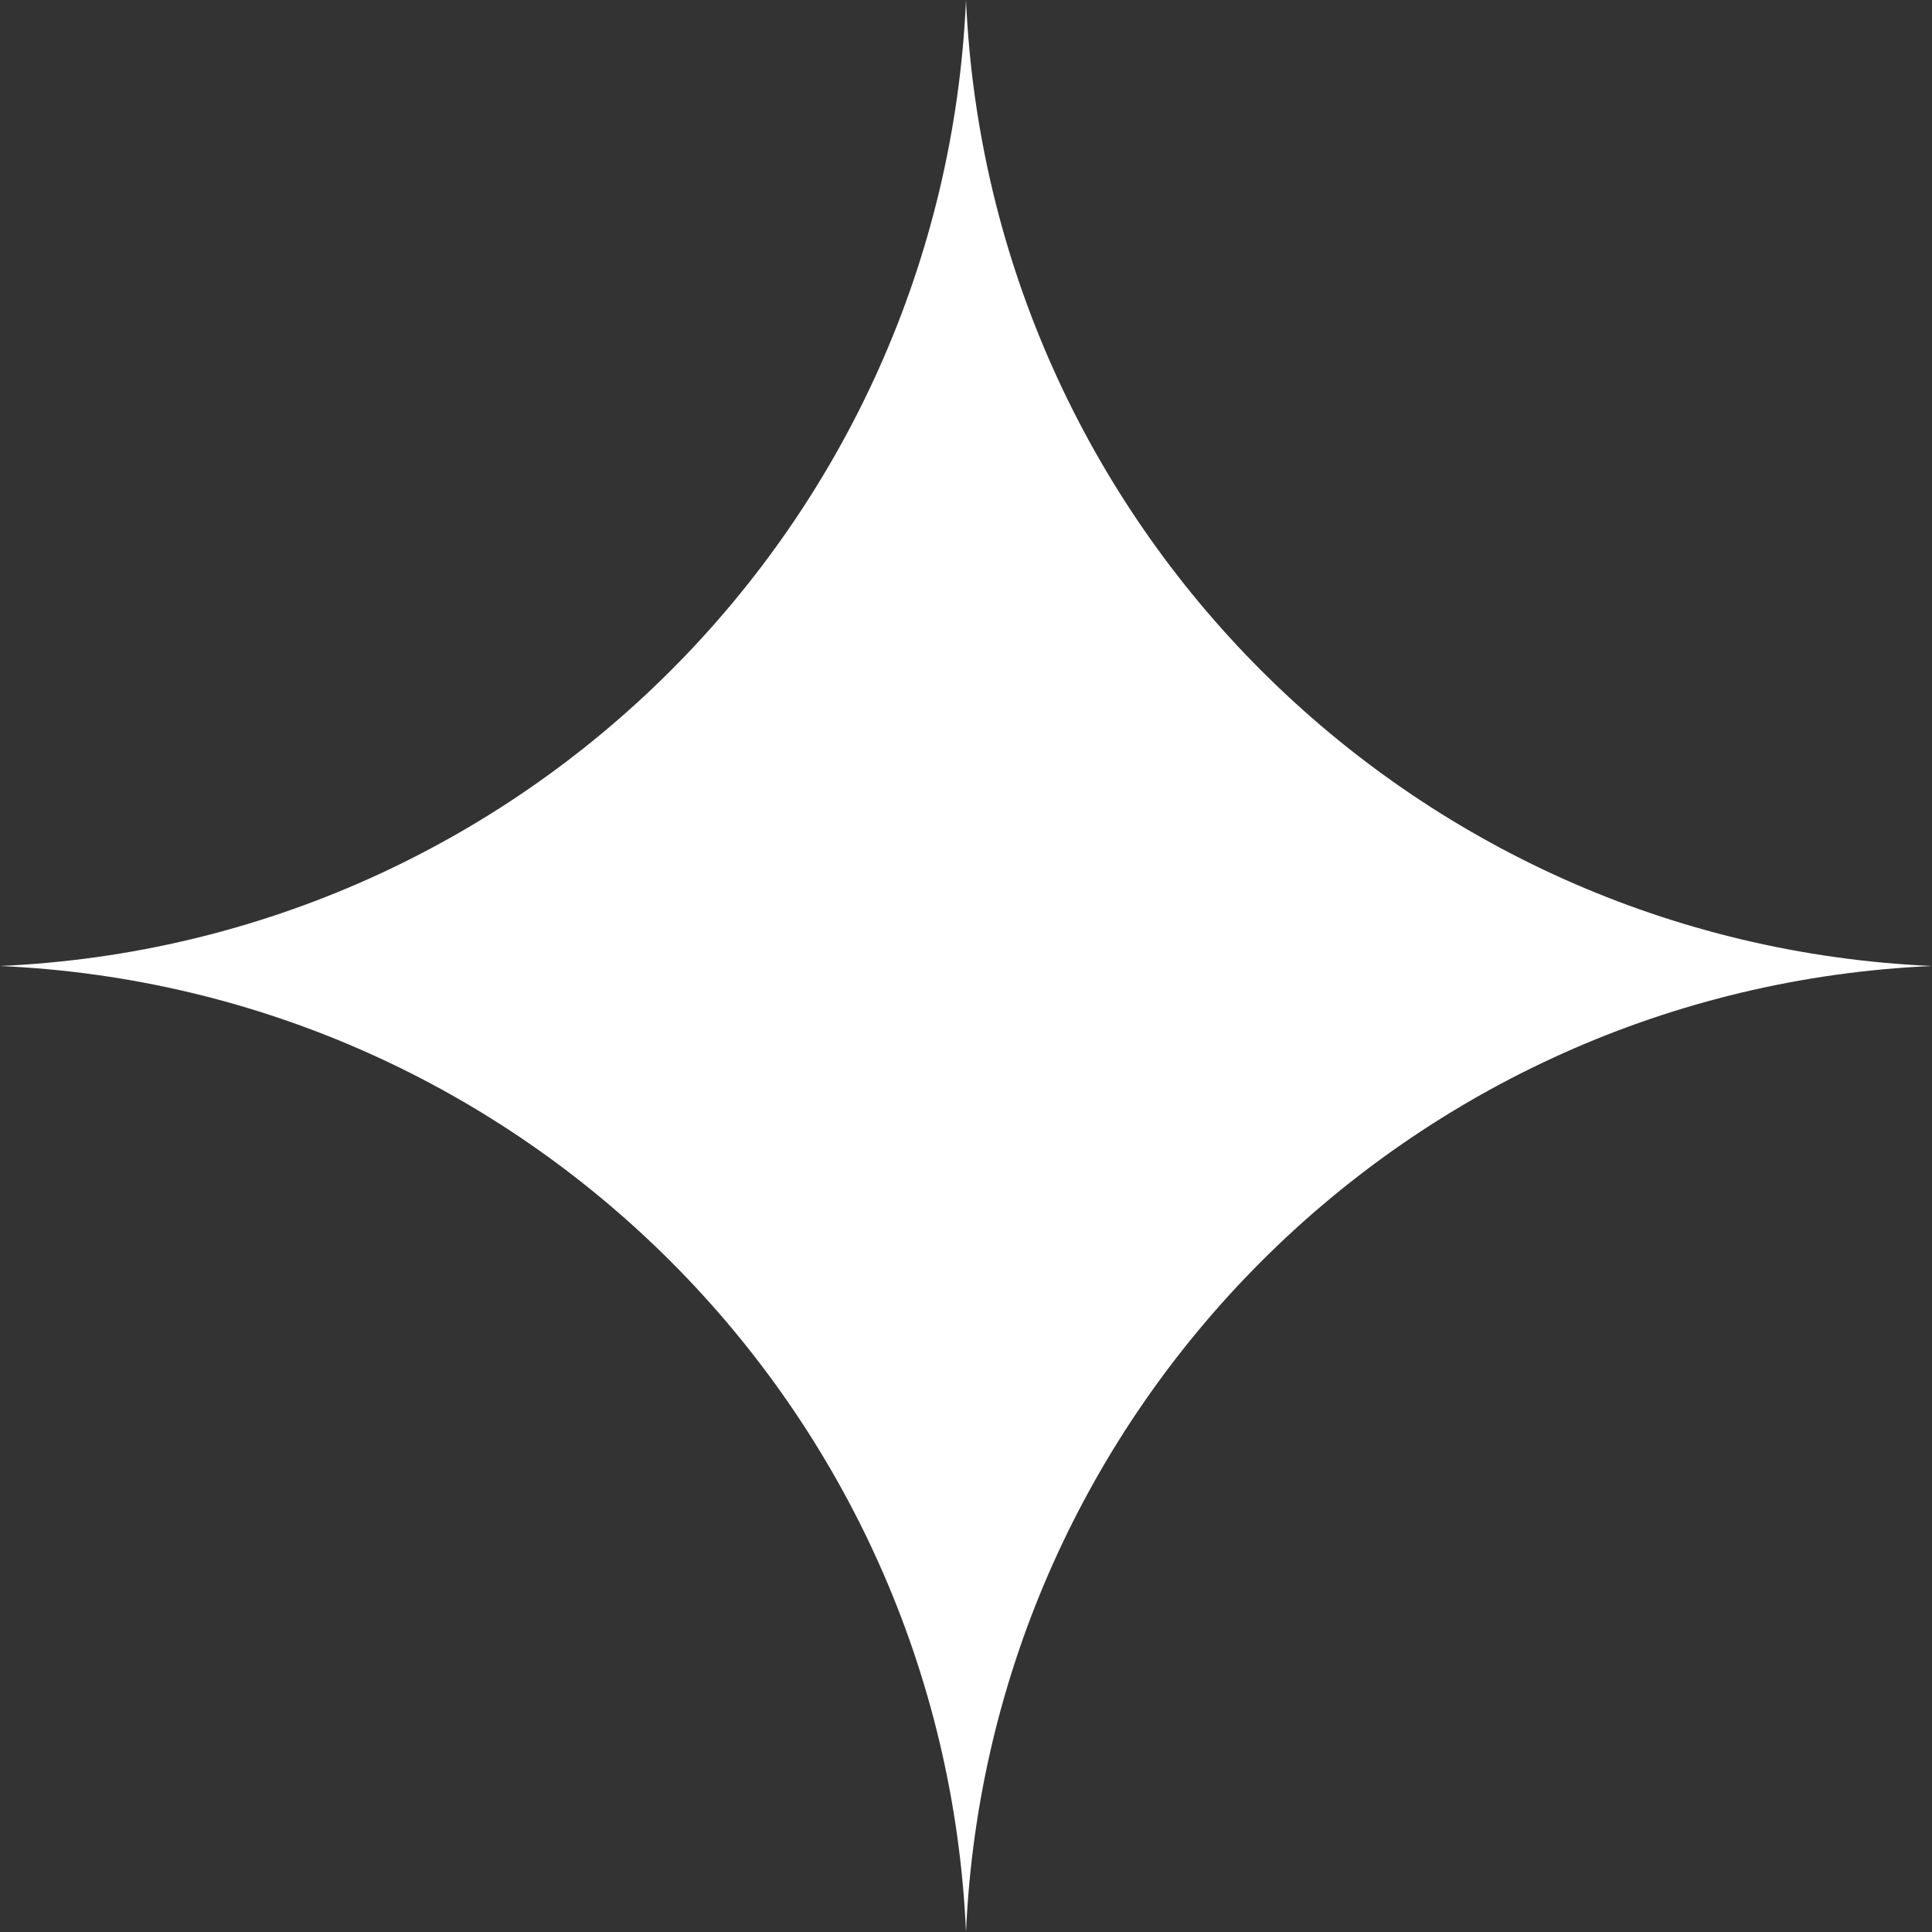 <?xml version="1.0" encoding="UTF-8"?> <svg xmlns="http://www.w3.org/2000/svg" width="13" height="13" viewBox="0 0 13 13" fill="none"><rect x="0" y="0" width="13" height="13" fill="#333333" stroke="none"/><path d="M6.5 0V0C6.656 3.523 9.477 6.344 13 6.5V6.5V6.5C9.477 6.656 6.656 9.477 6.5 13V13V13C6.344 9.477 3.523 6.656 0 6.5V6.5V6.5C3.523 6.344 6.344 3.523 6.5 0V0Z" fill="white"></path></svg> 